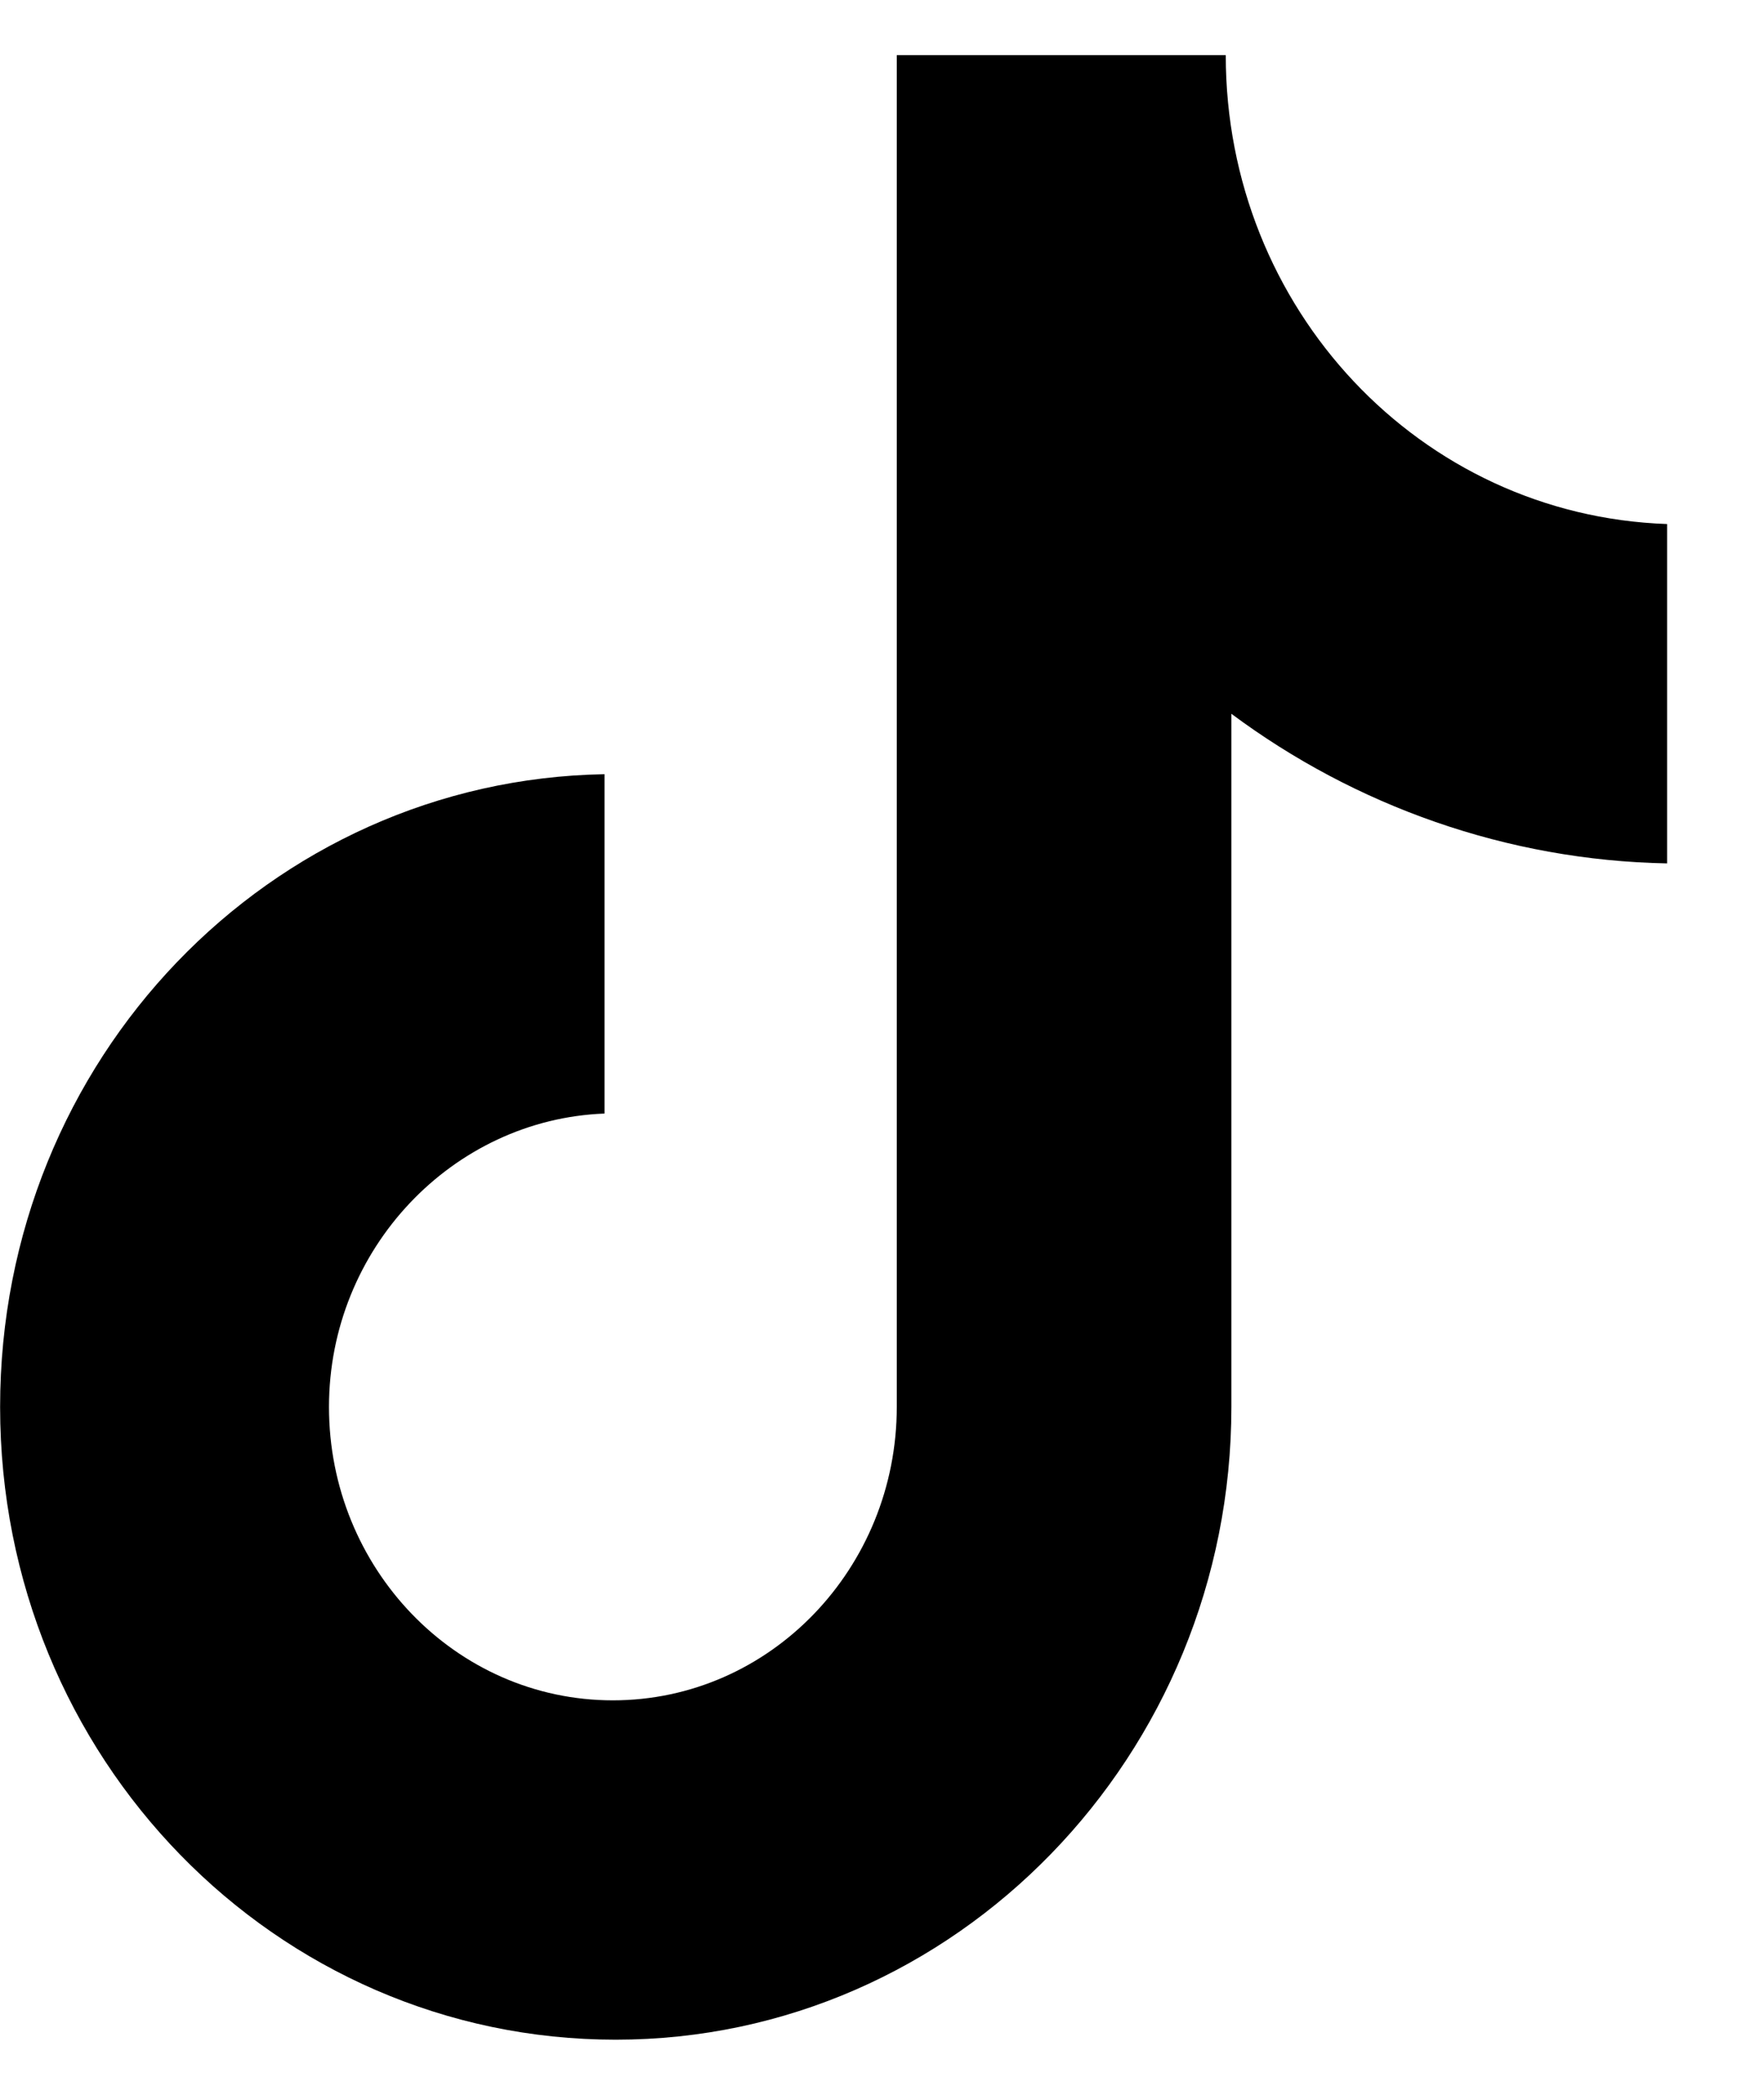 <svg fill="none" height="19" viewBox="0 0 16 19" width="16" xmlns="http://www.w3.org/2000/svg"><path d="m11.117.5h-2.983v12.261c0 1.461-1.147 2.661-2.575 2.661-1.428 0-2.575-1.2-2.575-2.661 0-1.435 1.122-2.609 2.499-2.661v-3.078c-3.034.052-5.482 2.583-5.482 5.739 0 3.183 2.499 5.739 5.584 5.739 3.085 0 5.584-2.583 5.584-5.739v-6.287c1.122.835 2.499 1.33 3.952 1.357v-3.078c-2.244-.078-4.003-1.957-4.003-4.252z" fill="#000"/></svg>
